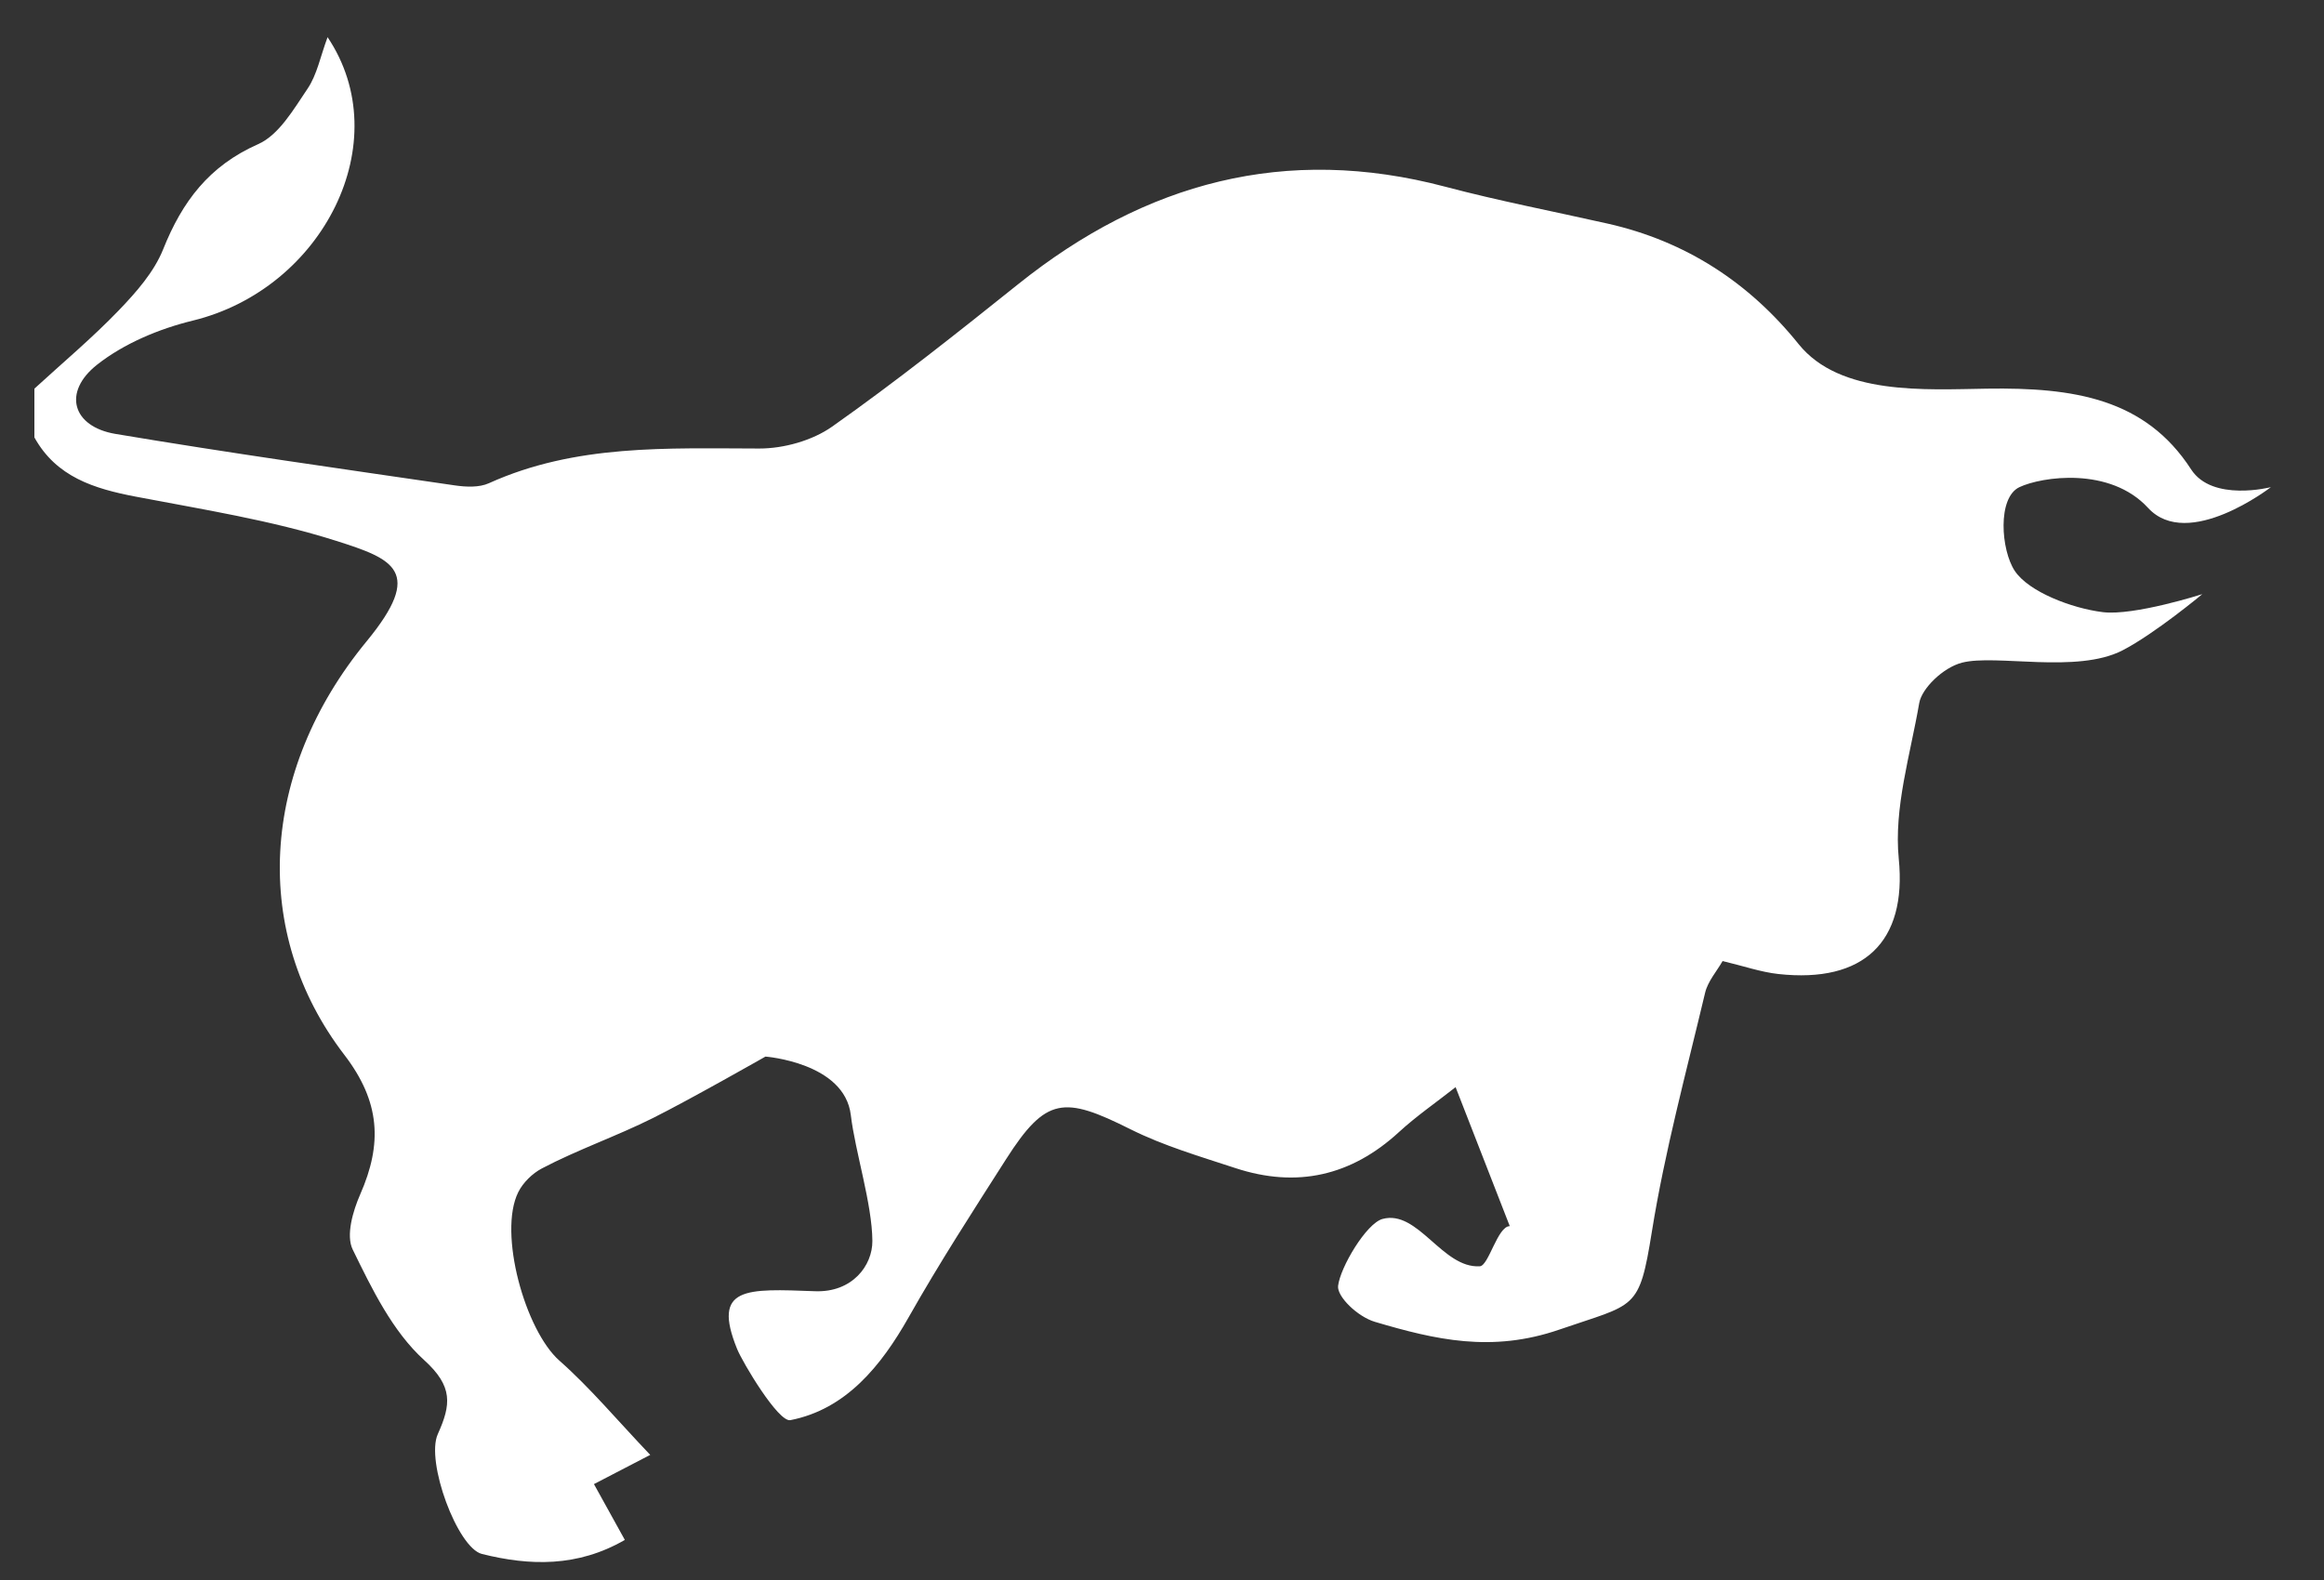 <svg width="25" height="17" viewBox="0 0 25 17" version="1.1" xmlns="http://www.w3.org/2000/svg" xmlns:xlink="http://www.w3.org/1999/xlink">
<rect x="0" y="0" width="25" height="17" fill="#333333" stroke="none"/>
<title>Vector</title>
<desc>Created using Figma</desc>
<g id="Canvas" transform="matrix(0.5 0 0 0.5 -475.5 661.5)">
<g id="Vector">
<use xlink:href="#path0_fill" transform="matrix(0.059 0 0 0.059 951.74 -1322.2)" fill="#FFFFFF"/>
</g>
</g>
<defs>
<path id="path0_fill" d="M 0 128.195C 10.313 118.727 21.094 109.702 30.773 99.634C 37.115 93.038 43.644 85.636 46.954 77.361C 53.892 60.021 63.617 46.959 81.591 39.019C 89.178 35.668 94.534 26.291 99.61 18.793C 103.063 13.694 104.265 7.098 106.91 0C 132.483 38.085 105.309 91.775 57.758 103.374C 45.462 106.373 32.685 111.723 22.888 119.435C 10.161 129.456 13.831 142.06 29.579 144.704C 70.728 151.614 112.063 157.445 153.357 163.483C 157.39 164.072 162.194 164.289 165.725 162.692C 197.354 148.377 230.801 149.976 264.304 150.03C 273.26 150.045 283.691 147.126 290.915 142.029C 314.212 125.592 336.581 107.822 358.848 90.001C 405.009 53.059 456.179 39.111 514.505 54.549C 534.054 59.724 553.966 63.545 573.708 67.998C 602.195 74.425 625.269 89.49 643.332 111.946C 658.405 130.685 689.373 128.537 712.042 128.195C 743.641 127.72 769.725 131.761 786.467 157.654C 794.206 169.623 815.546 164.121 815.546 164.121C 815.546 164.121 785.291 187.521 770.754 171.682C 756.869 156.554 731.941 160.289 723.843 164.121C 715.745 167.954 717.101 187.082 722.168 194.68C 727.235 202.277 742.853 208.295 754.248 209.706C 765.642 211.117 790.534 203.144 790.534 203.144C 790.534 203.144 773.21 217.579 761.432 223.653C 744.764 232.249 715.25 224.934 702.896 228.138C 695.95 229.94 688.229 237.552 687.311 242.878C 684.061 261.75 678.011 281.137 679.85 299.658C 682.874 330.135 666.959 345.069 635.995 341.696C 629.585 340.998 623.34 338.804 615.611 336.964C 613.521 340.647 610.23 344.329 609.229 348.545C 602.357 377.498 594.528 406.337 589.821 435.656C 585.149 464.746 583.929 461.768 556.125 471.368C 531.375 479.913 510.75 475.04 488.837 468.558C 482.532 466.694 474.967 459.366 475.396 455.466C 476.133 448.76 485.674 432.64 491.602 431.029C 504.553 427.509 513.44 449.163 527.106 448.286C 530.319 448.079 533.557 433.647 538.004 433.647C 531.273 416.374 525.178 400.734 518.249 382.955C 511.007 388.655 503.879 393.567 497.574 399.36C 480.184 415.339 460.34 419.836 437.971 412.484C 425.019 408.226 411.744 404.343 399.635 398.286C 375.454 386.191 368.911 386.384 354.341 409.21C 341.917 428.678 330.192 446.753 318.798 466.894C 308.76 484.638 295.947 500.457 275.674 504.408C 271.284 505.264 258.248 483.373 256.262 478.486C 246.935 455.542 259.585 456.467 284.706 457.388C 298.244 457.883 305.638 448.027 305.573 439.031C 305.475 425.453 299.316 406.6 297.706 393.113C 295.421 373.986 266.58 371.808 266.58 371.808C 266.58 371.808 239.145 387.424 225.554 394.224C 212.425 400.795 197.88 405.838 185.037 412.613C 181.563 414.446 178.166 417.787 176.435 421.268C 169.045 436.131 178.952 471.67 191.466 482.722C 202.724 492.666 212.429 504.337 224.565 517.079C 215.97 521.541 210.455 524.403 204.043 527.733C 207.6 534.162 211.16 540.595 215.307 548.09C 198.073 558.058 180.607 557.574 163.185 553.211C 154.269 550.979 142.624 519.442 147.103 509.501C 151.935 498.774 152.762 492.14 142.117 482.493C 130.577 472.034 123.087 456.538 116.066 442.166C 113.549 437.015 116.144 428.132 118.836 421.999C 126.904 403.623 126.19 388.34 113.013 371.159C 78.971 326.774 82.043 267.885 121.137 220.357C 142.212 194.733 130.978 190.345 110.006 183.69C 86.331 176.177 61.44 172.271 36.926 167.576C 21.78 164.675 8.009 160.422 0 145.977L 0 128.195Z"/>
</defs>
</svg>

